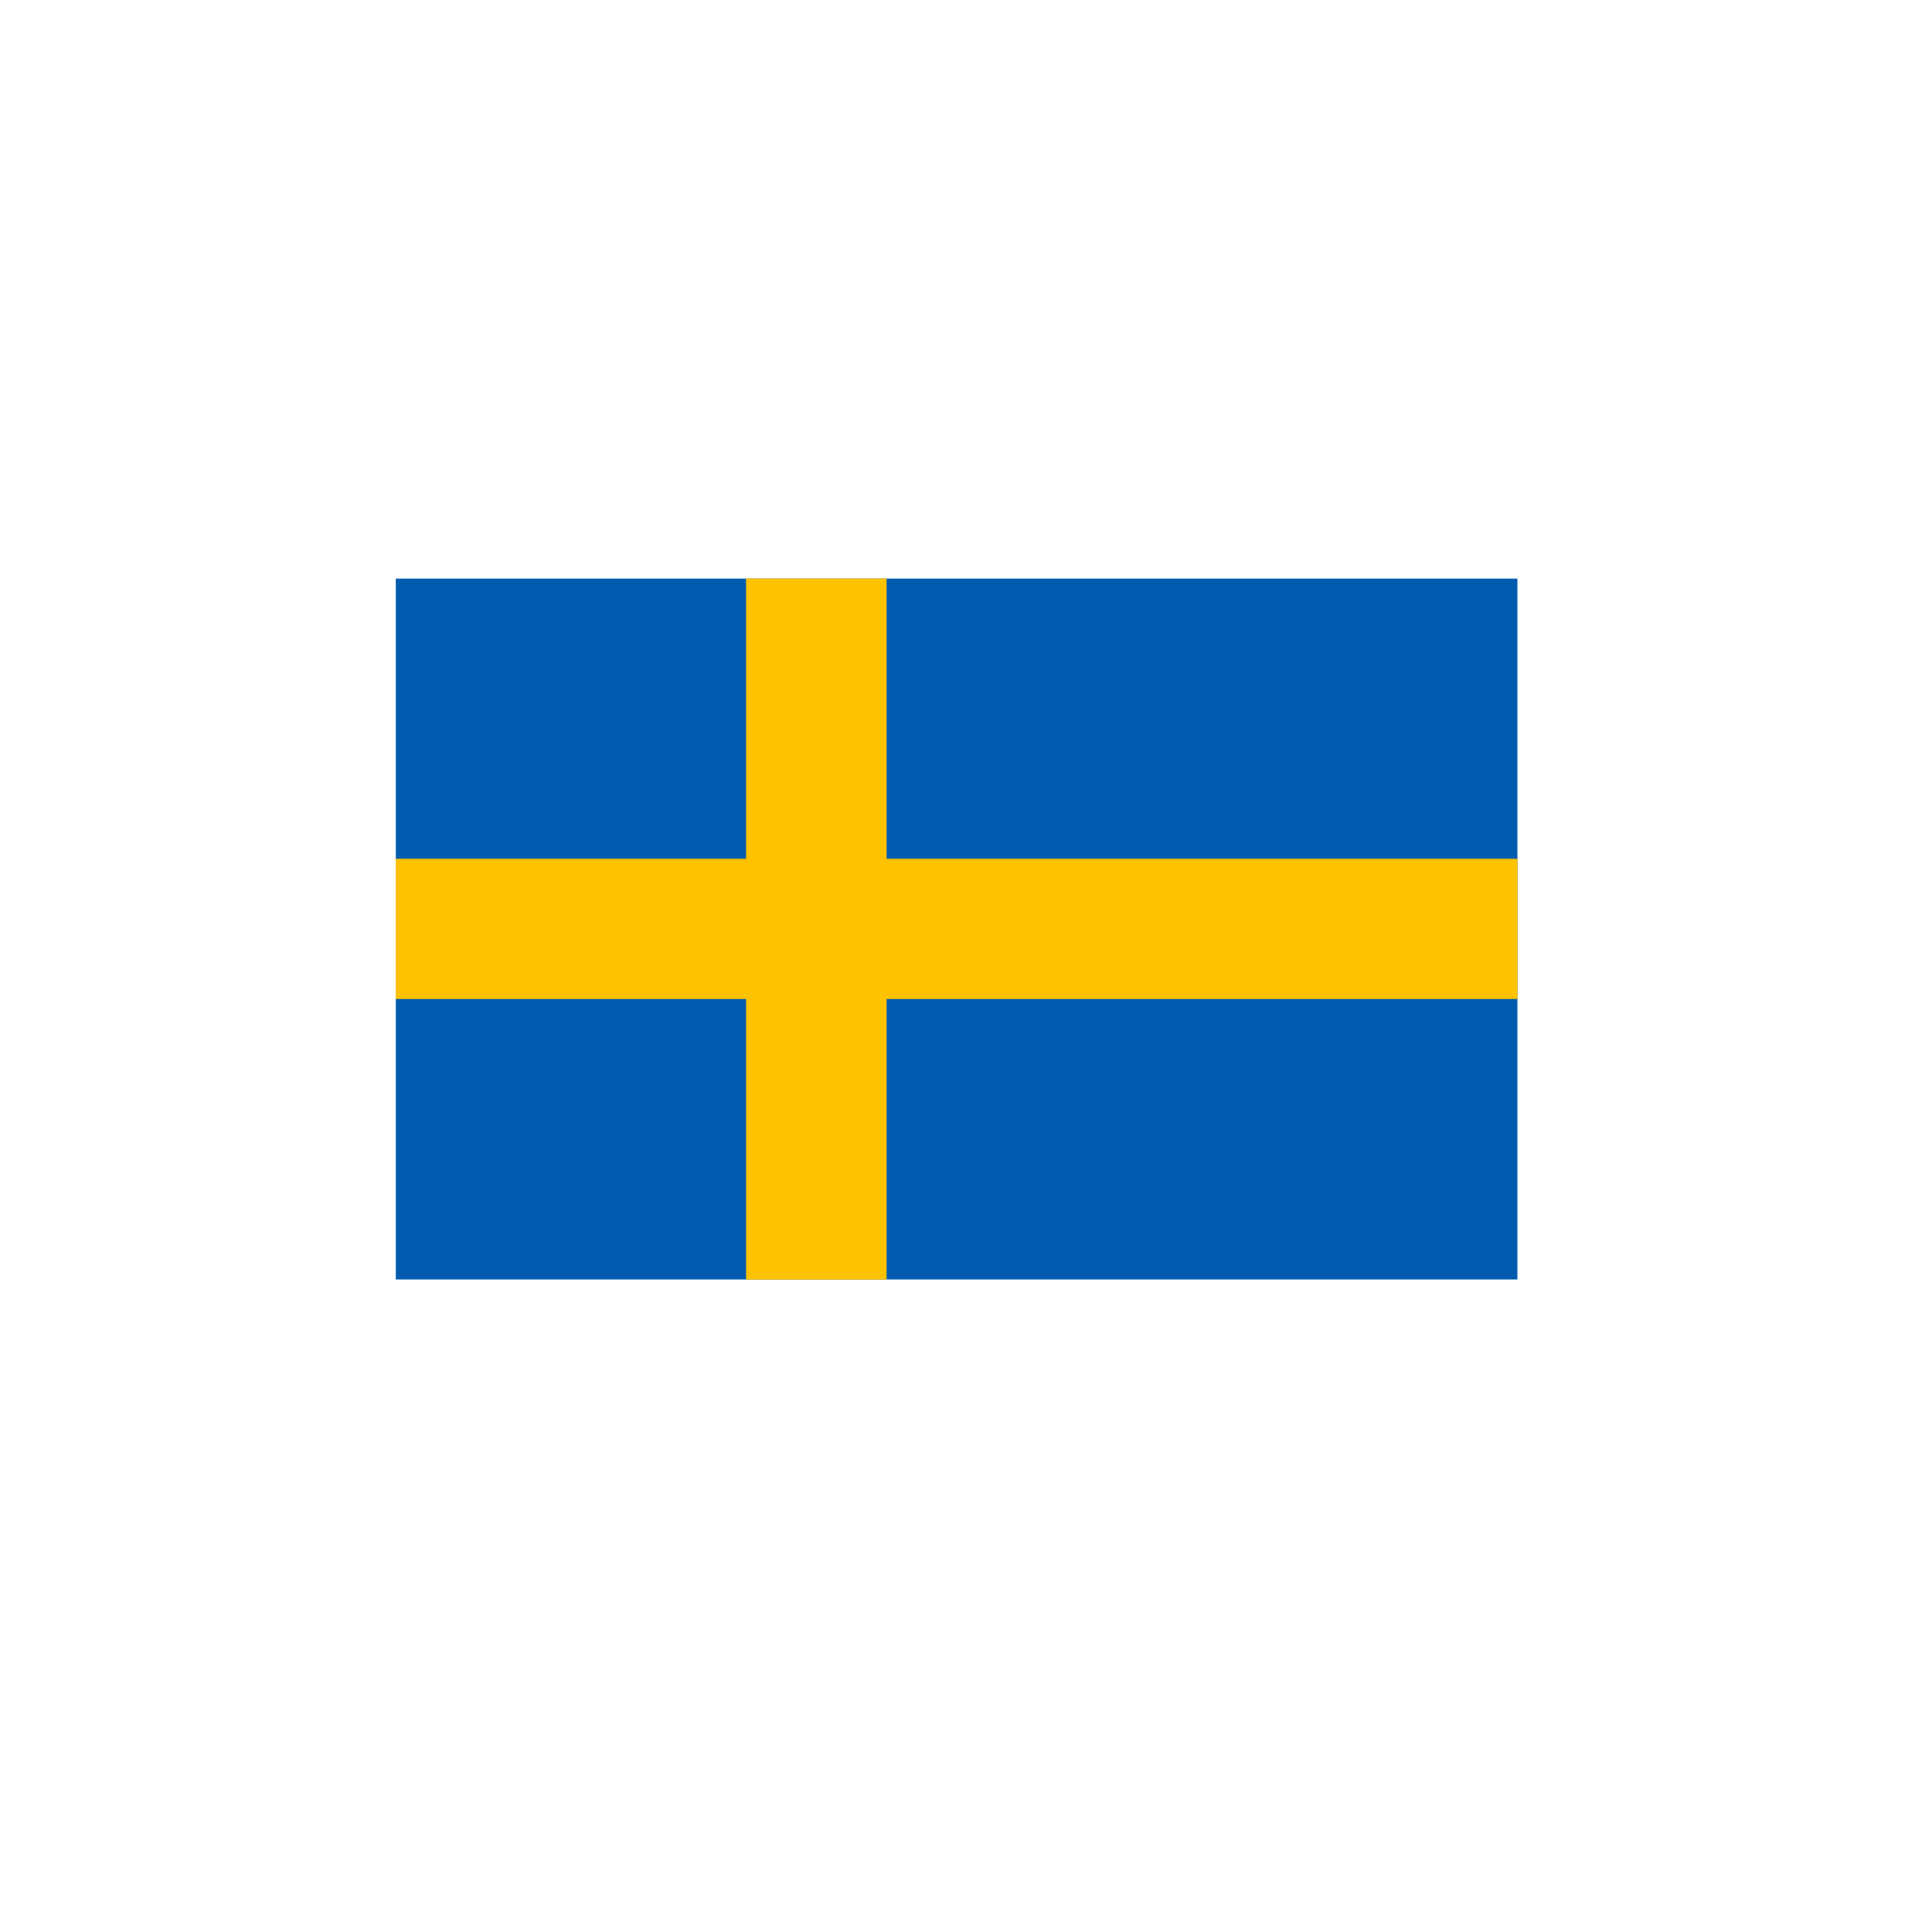 <svg xmlns="http://www.w3.org/2000/svg" xmlns:xlink="http://www.w3.org/1999/xlink" width="40" zoomAndPan="magnify" viewBox="0 0 30 30" height="40" preserveAspectRatio="xMidYMid meet" version="1.0"><defs><clipPath id="fd8d419591"><path d="M 6.145 8.98 L 23.562 8.98 L 23.562 19.867 L 6.145 19.867 Z M 6.145 8.98 " clip-rule="nonzero"/></clipPath><clipPath id="4bf8992e14"><path d="M 6.145 13 L 23.562 13 L 23.562 16 L 6.145 16 Z M 6.145 13 " clip-rule="nonzero"/></clipPath><clipPath id="b62d263e6a"><path d="M 11 8.98 L 14 8.98 L 14 19.867 L 11 19.867 Z M 11 8.98 " clip-rule="nonzero"/></clipPath><clipPath id="59286fc5e5"><path d="M 6.145 13 L 23.562 13 L 23.562 16 L 6.145 16 Z M 6.145 13 " clip-rule="nonzero"/></clipPath></defs><g clip-path="url(#fd8d419591)"><path fill="#005aad" d="M 6.145 8.984 L 23.562 8.984 L 23.562 19.867 L 6.145 19.867 Z M 6.145 8.984 " fill-opacity="1" fill-rule="evenodd"/></g><g clip-path="url(#4bf8992e14)"><path fill="#ffc200" d="M 6.145 13.336 L 23.562 13.336 L 23.562 15.512 L 6.145 15.512 Z M 6.145 13.336 " fill-opacity="0.498" fill-rule="evenodd"/></g><g clip-path="url(#b62d263e6a)"><path fill="#ffc200" d="M 11.586 8.984 L 13.766 8.984 L 13.766 19.867 L 11.586 19.867 Z M 11.586 8.984 " fill-opacity="0.498" fill-rule="evenodd"/><path fill="#ffc200" d="M 11.586 8.984 L 13.766 8.984 L 13.766 19.867 L 11.586 19.867 Z M 11.586 8.984 " fill-opacity="1" fill-rule="evenodd"/></g><g clip-path="url(#59286fc5e5)"><path fill="#ffc200" d="M 6.145 13.336 L 23.562 13.336 L 23.562 15.512 L 6.145 15.512 Z M 6.145 13.336 " fill-opacity="1" fill-rule="evenodd"/></g></svg>